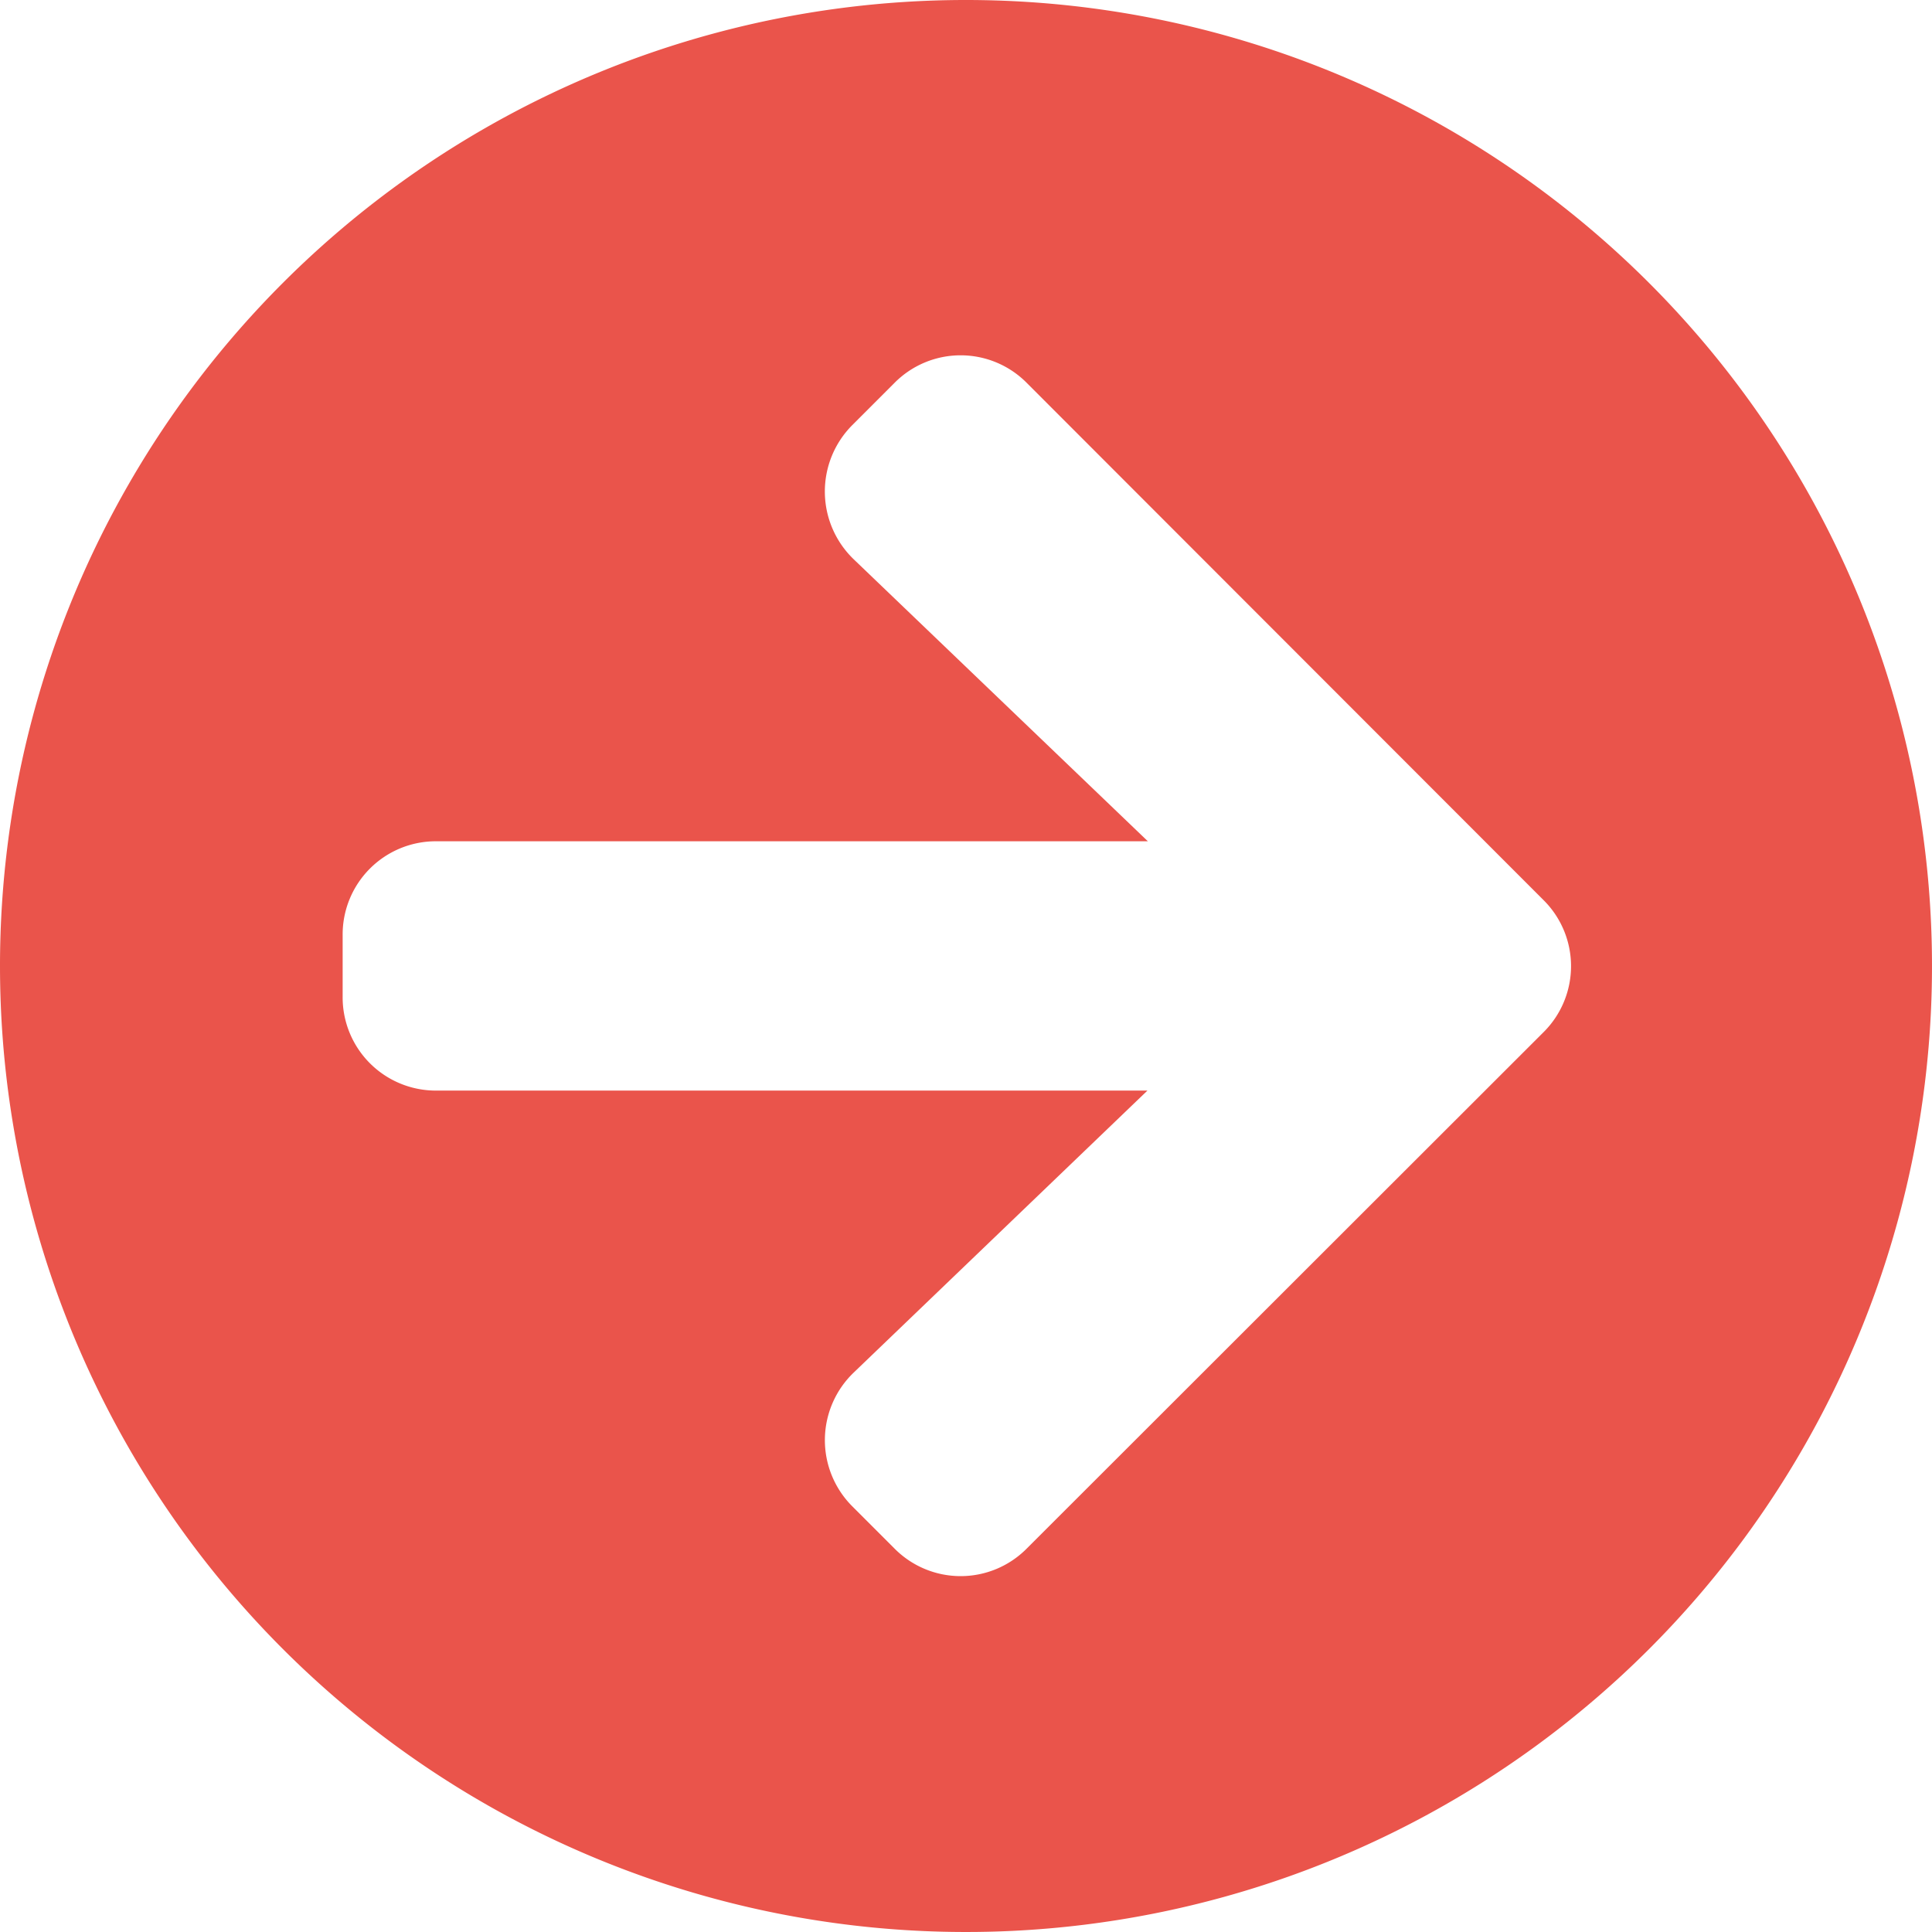 <svg xmlns="http://www.w3.org/2000/svg" width="13.662" height="13.662" viewBox="0 0 13.662 13.662"><defs><style>.a{fill:#ea544b;}</style></defs><path class="a" d="M7.394.563A6.831,6.831,0,1,1,.563,7.394,6.83,6.83,0,0,1,7.394.563ZM6.6,4.518l2.08,1.994H3.647a.659.659,0,0,0-.661.661v.441a.659.659,0,0,0,.661.661h5.03L6.6,10.269a.662.662,0,0,0-.011.945l.3.3a.658.658,0,0,0,.934,0l3.655-3.652a.658.658,0,0,0,0-.934L7.823,3.27a.658.658,0,0,0-.934,0l-.3.3a.665.665,0,0,0,.011.948Z" transform="translate(-0.563 -0.563)"/></svg>